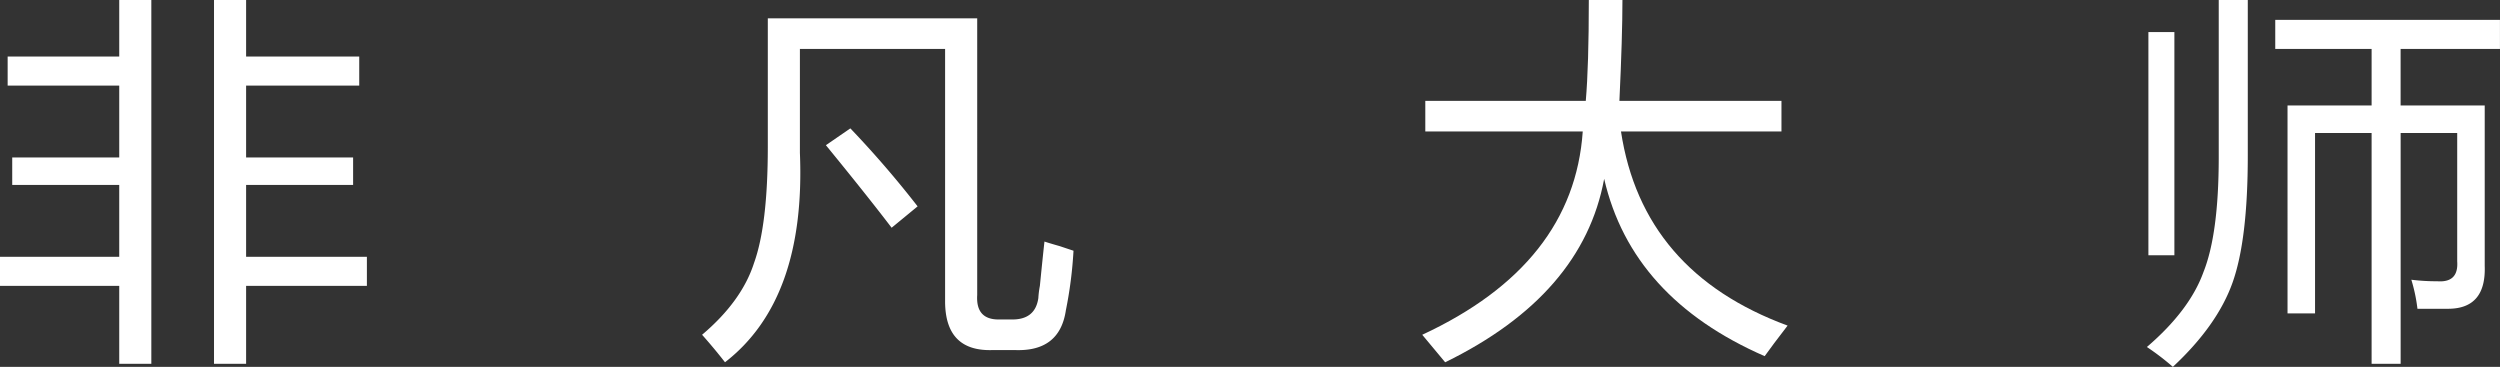 <svg id="组_77244" data-name="组 77244" xmlns="http://www.w3.org/2000/svg" xmlns:xlink="http://www.w3.org/1999/xlink" width="411.89" height="60.443" viewBox="0 0 411.89 60.443">
  <rect x="0" y="0" width="411.89" height="60.443" fill="#333333" stroke="none"/>
  <defs>
    <clipPath id="clip-path">
      <rect id="矩形_35965" data-name="矩形 35965" width="411.89" height="60.443" fill="none"/>
    </clipPath>
  </defs>
  <path id="路径_52762" data-name="路径 52762" d="M19.645,0V9.318H1.26V14.1H19.645V25.94H2.014v4.533h17.63V42.31H0V47.1H19.645V59.94h5.288V0ZM35.26,0V59.94h5.288V47.1h19.9V42.31h-19.9V30.473H58.177V25.94H40.548V14.1H59.186V9.318H40.548V0Z" fill="#fff"/>
  <g id="组_77243" data-name="组 77243" transform="translate(0 0)">
    <g id="组_77242" data-name="组 77242" clip-path="url(#clip-path)">
      <path id="路径_52763" data-name="路径 52763" d="M92.908,58.994q-1.766-2.266-3.778-4.533,6.545-5.536,8.563-11.837,2.266-6.292,2.266-19.14V2.329h34.5V47.914q-.255,4.03,3.525,4.03h2.267q3.777,0,4.281-3.526a15.086,15.086,0,0,1,.252-2.015q.5-5.034.755-7.3.755.255,2.519.757,1.511.508,2.266.755a68.737,68.737,0,0,1-1.259,9.822q-1.01,6.8-8.311,6.547h-3.778q-7.81.249-7.807-8.059V7.366H105.247V24.491q1,24.178-12.339,34.5m27.451-22.162q-4.032-5.289-10.83-13.6l4.03-2.771A165.2,165.2,0,0,1,124.64,33.306Z" transform="translate(26.542 0.693)" fill="#fff"/>
      <path id="路径_52764" data-name="路径 52764" d="M181.06,21.659V16.621H207.5q.5-5.789.5-16.621h5.54q0,6.042-.5,16.621h26.7v5.038H213.3q3.523,23.173,27.451,31.985-2.521,3.268-3.777,5.035-21.912-9.568-26.445-29.213Q207,48.608,184.333,59.688l-3.777-4.533Q205.489,43.572,207,21.659Z" transform="translate(53.767 0)" fill="#fff"/>
      <path id="路径_52765" data-name="路径 52765" d="M276.832,60.443a41.394,41.394,0,0,0-4.281-3.273q7.049-6.046,9.319-12.341,2.513-6.292,2.518-18.889V0h4.786V25.688q0,13.855-2.52,20.9t-9.822,13.851M272.8,5.288h4.281v36.77H272.8Zm20.9,2.771V3.273h37.022V8.059h-16.37v9.318H328.21V43.822q.247,7.053-6.044,7.051h-5.038a27.144,27.144,0,0,0-1.008-4.785,34.164,34.164,0,0,0,4.283.252q3.523.255,3.274-3.273V21.911h-9.319v38.03h-4.784V21.911h-9.319V51.629h-4.533V17.377h13.853V8.059Z" transform="translate(81.162 0)" fill="#fff"/>
    </g>
  </g>
</svg>
